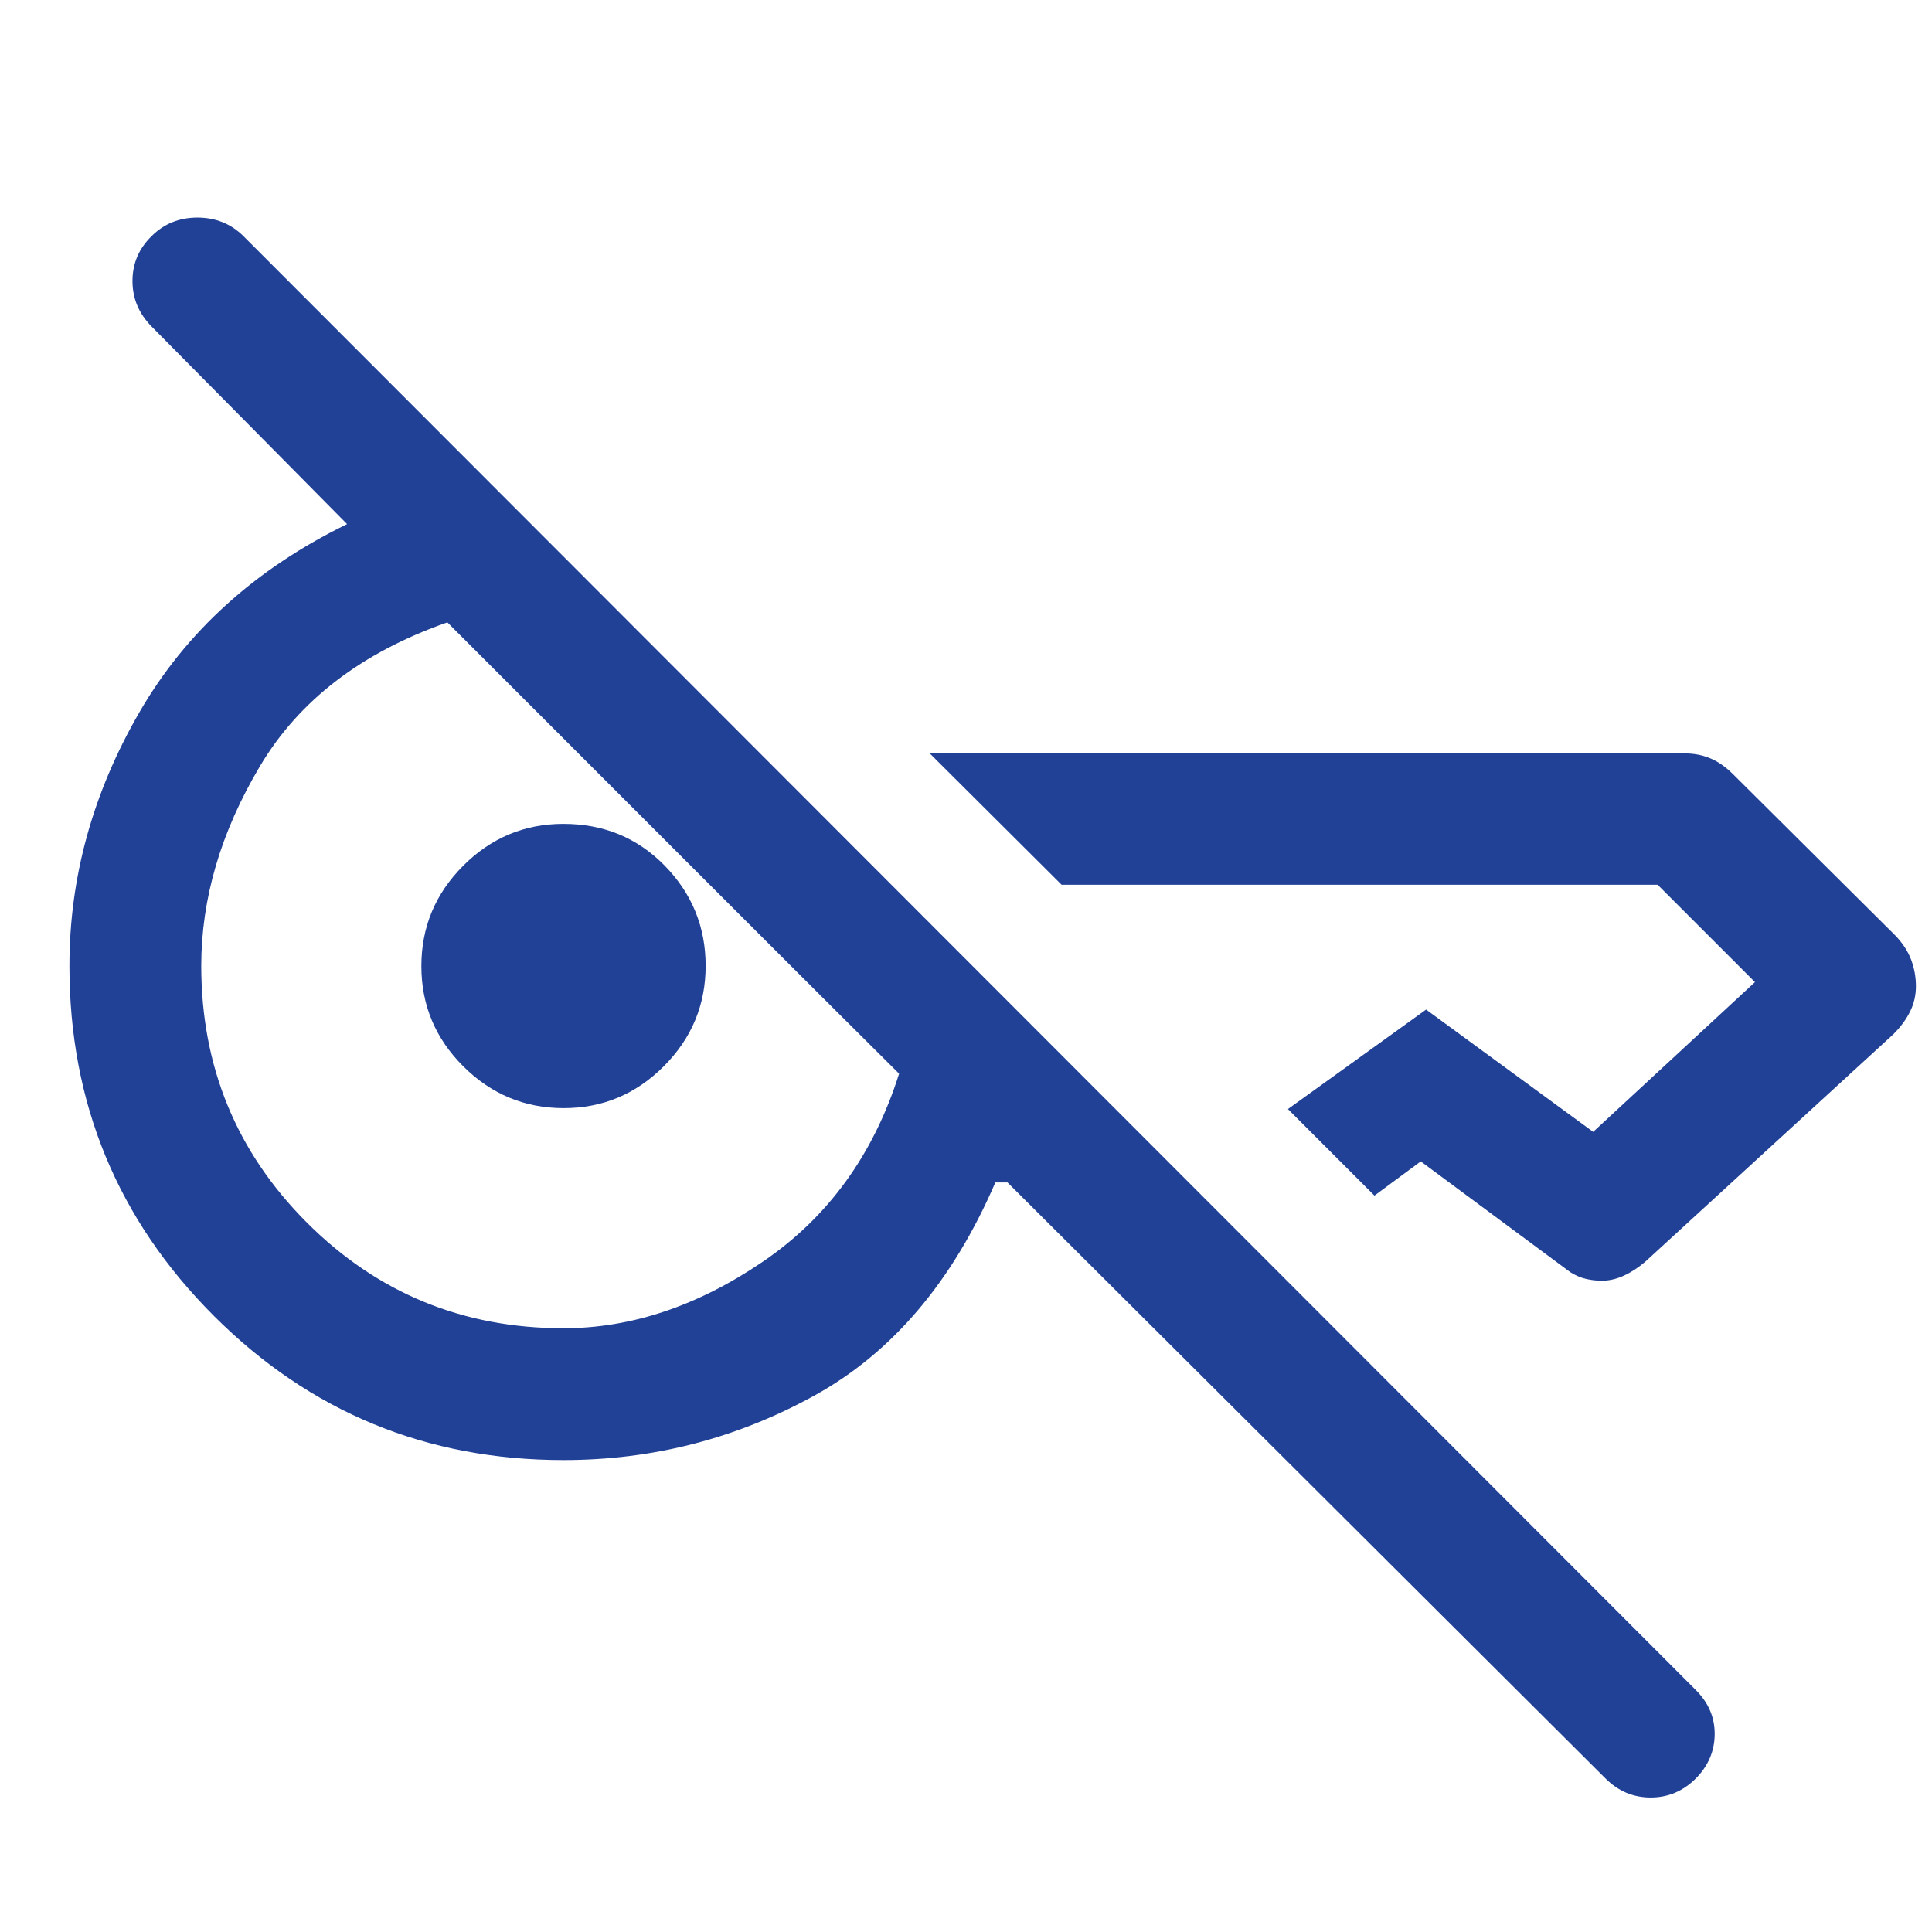 <svg width="60" height="60" viewBox="0 0 60 60" fill="none" xmlns="http://www.w3.org/2000/svg">
<path d="M49.859 55.231L31.287 36.721H30.912C29.581 39.804 27.706 42.011 25.286 43.344C22.865 44.677 20.27 45.344 17.5 45.344C13.247 45.344 9.626 43.85 6.638 40.862C3.65 37.873 2.156 34.253 2.156 30C2.156 27.25 2.88 24.623 4.329 22.12C5.777 19.617 7.927 17.669 10.779 16.276L4.712 10.144C4.314 9.743 4.114 9.271 4.114 8.727C4.114 8.184 4.312 7.719 4.707 7.334C5.091 6.949 5.566 6.757 6.131 6.757C6.695 6.757 7.172 6.949 7.561 7.334L52.666 52.486C53.061 52.881 53.256 53.34 53.251 53.862C53.246 54.385 53.051 54.842 52.666 55.231C52.271 55.626 51.803 55.823 51.263 55.823C50.722 55.823 50.254 55.626 49.859 55.231ZM59.501 30.626C59.501 30.905 59.442 31.166 59.322 31.409C59.203 31.653 59.03 31.889 58.802 32.117L51.094 39.185C50.875 39.371 50.653 39.516 50.425 39.619C50.198 39.723 49.97 39.774 49.742 39.774C49.584 39.774 49.423 39.756 49.26 39.719C49.097 39.683 48.932 39.612 48.764 39.507L44.123 36.068L42.685 37.131L39.998 34.443L44.289 31.353L49.477 35.151L54.502 30.5L51.479 27.477H32.969L28.875 23.398H52.322C52.602 23.398 52.862 23.447 53.104 23.546C53.345 23.644 53.581 23.807 53.814 24.036L58.864 29.056C59.092 29.294 59.255 29.545 59.354 29.81C59.452 30.075 59.501 30.347 59.501 30.626ZM17.5 41.25C19.605 41.25 21.67 40.559 23.696 39.179C25.722 37.798 27.131 35.852 27.922 33.343C26.547 31.977 25.305 30.74 24.196 29.631L20.907 26.343L17.619 23.054L13.893 19.328C11.226 20.264 9.285 21.754 8.071 23.798C6.857 25.841 6.25 27.907 6.25 29.995C6.25 33.123 7.344 35.781 9.531 37.969C11.719 40.156 14.375 41.25 17.5 41.25ZM17.504 34.414C16.295 34.414 15.256 33.981 14.388 33.116C13.52 32.25 13.086 31.213 13.086 30.004C13.086 28.794 13.518 27.756 14.384 26.888C15.25 26.02 16.287 25.586 17.496 25.586C18.747 25.586 19.796 26.018 20.643 26.884C21.491 27.75 21.914 28.787 21.914 29.996C21.914 31.205 21.482 32.244 20.616 33.112C19.75 33.98 18.713 34.414 17.504 34.414Z" fill="#214197"/>
</svg>
